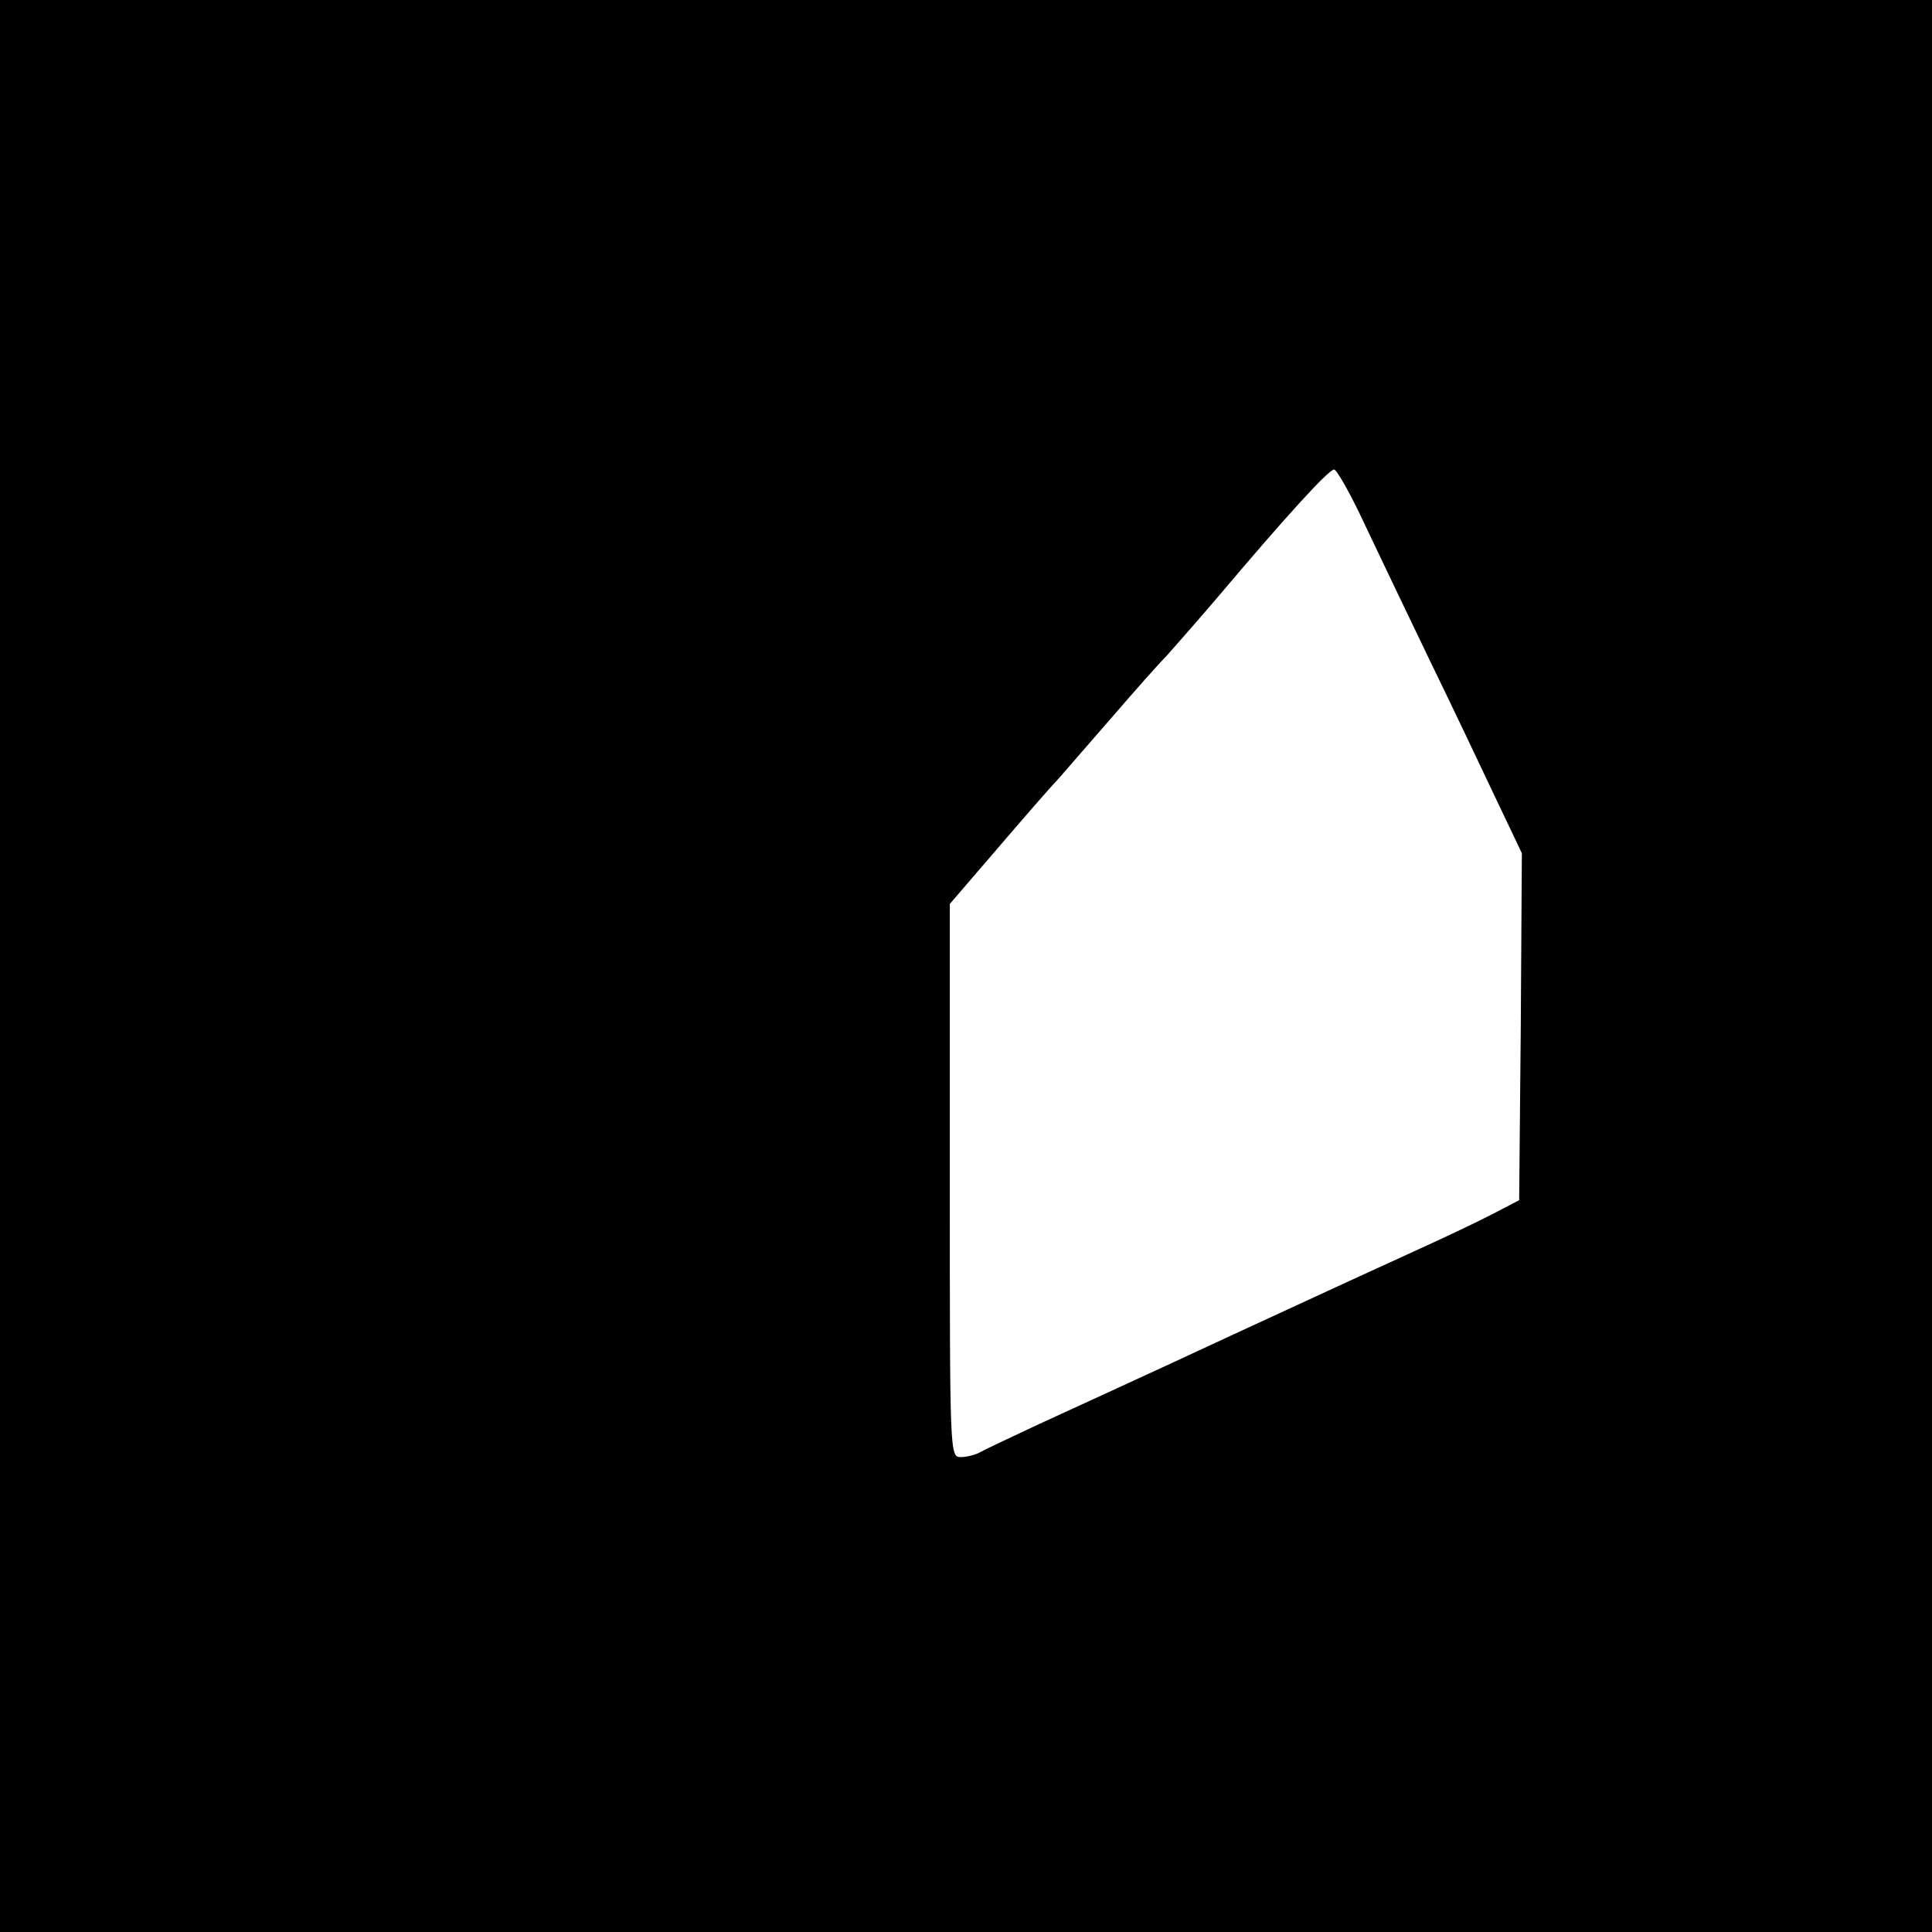 <?xml version="1.0" standalone="no"?>
<!DOCTYPE svg PUBLIC "-//W3C//DTD SVG 20010904//EN"
 "http://www.w3.org/TR/2001/REC-SVG-20010904/DTD/svg10.dtd">
<svg version="1.0" xmlns="http://www.w3.org/2000/svg"
 width="358pt" height="358pt" viewBox="0 0 358 358"
 preserveAspectRatio="xMidYMid meet">
<g transform="translate(0,358) scale(0.1,-0.1)"
fill="#000000" stroke="none">
<path d="M0 1790 l0 -1790 1790 0 1790 0 0 1790 0 1790 -1790 0 -1790 0 0
-1790z m2529 818 c27 -57 81 -170 121 -253 40 -82 94 -196 121 -253 l49 -103
-2 -321 -3 -322 -50 -26 c-27 -14 -86 -42 -130 -62 -44 -20 -201 -92 -350
-161 -148 -69 -310 -143 -360 -166 -49 -23 -98 -46 -107 -51 -10 -6 -27 -10
-38 -10 -20 0 -20 6 -20 513 l0 512 86 100 c47 55 100 116 118 135 17 20 62
71 100 115 38 44 82 94 98 110 15 17 60 68 100 115 119 141 200 230 210 230 5
0 31 -46 57 -102z"/>
</g>
</svg>
